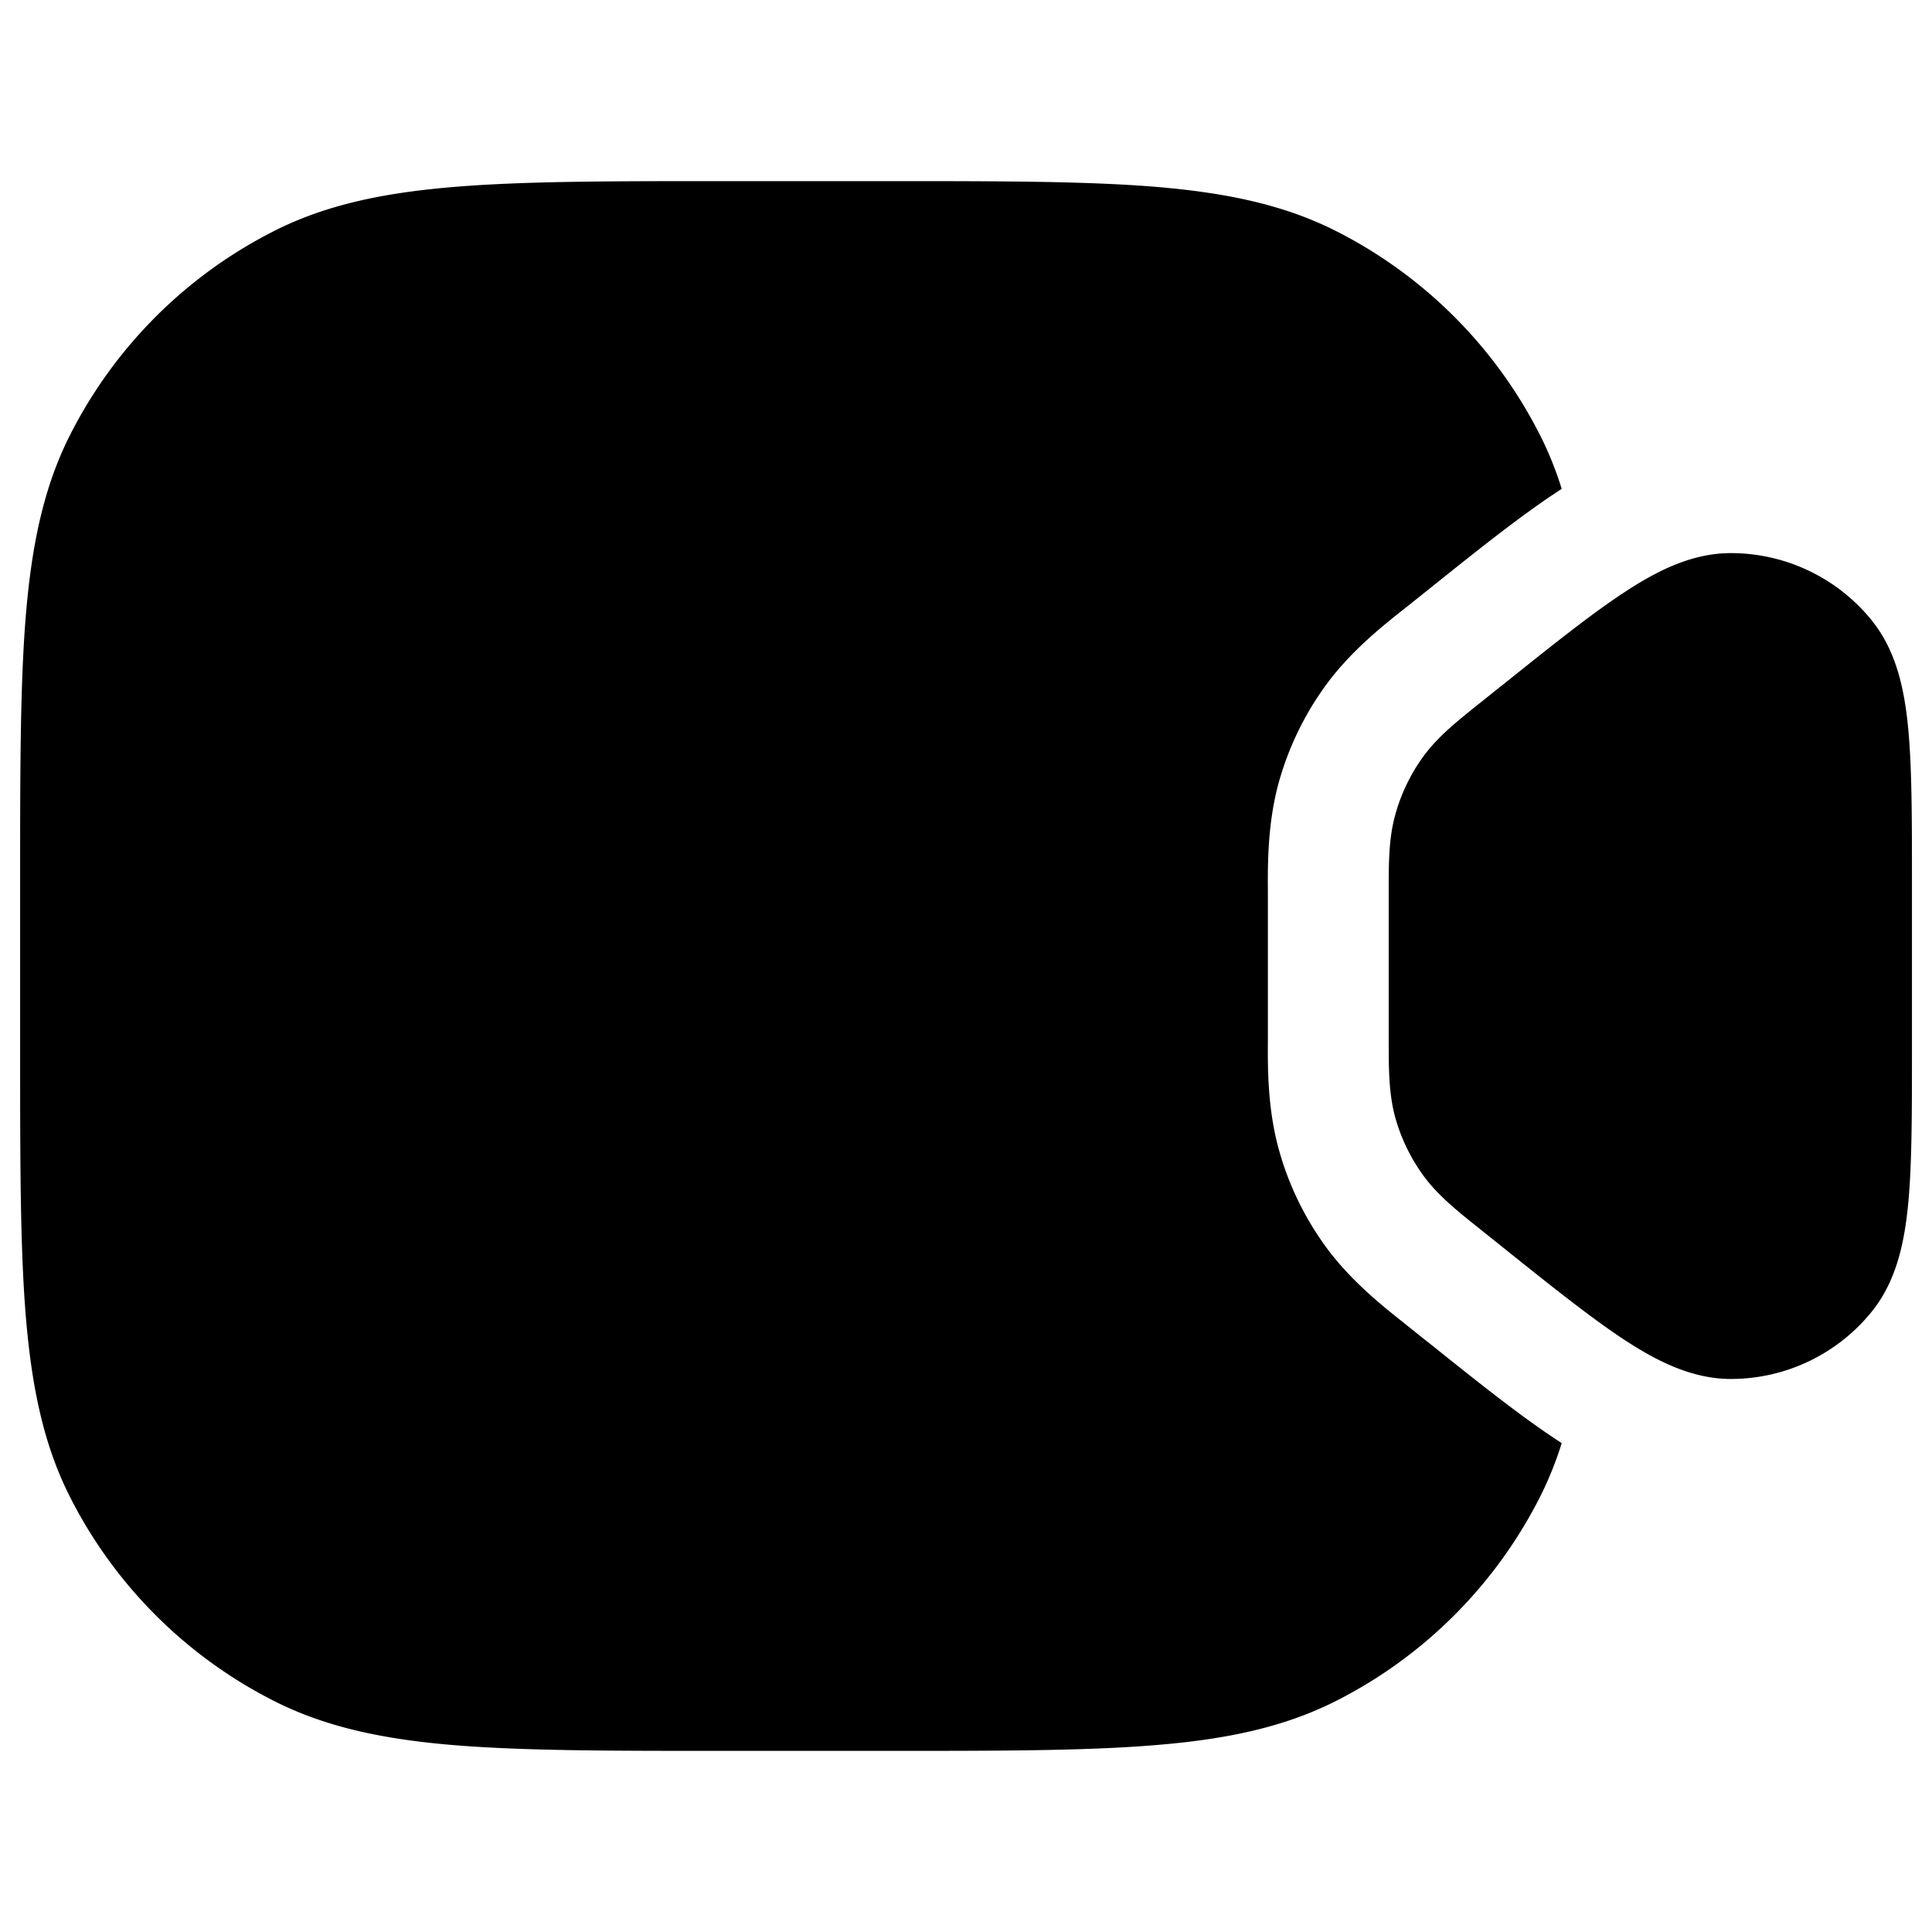 <svg xmlns="http://www.w3.org/2000/svg" width="24" height="24" fill="currentColor" viewBox="0 0 24 24">
  <path fill-rule="evenodd" d="M8.966 2.25H11.034c1.371 0 2.447 0 3.311.07.88.073 1.607.221 2.265.557a5.75 5.75 0 012.513 2.513c.112.219.203.445.277.683a8.386 8.386 0 00-.07.046c-.465.307-1.002.737-1.565 1.188l-.07.056-.2.16-.07.055c-.246.195-.653.517-.961.942-.264.364-.46.772-.58 1.205-.139.506-.136 1.025-.134 1.34V12.937c-.002.314-.005.832.135 1.338.119.433.315.841.579 1.205.308.425.715.747.961.942l.02.016.05.04.2.16.07.055c.563.451 1.1.881 1.565 1.188l.07.046a4.375 4.375 0 01-.277.683 5.75 5.75 0 01-2.513 2.513c-.658.336-1.385.485-2.265.556-.864.071-1.94.071-3.311.071H8.966c-1.371 0-2.447 0-3.311-.07-.88-.072-1.607-.221-2.265-.557A5.75 5.75 0 01.877 18.61C.54 17.952.393 17.225.32 16.345.25 15.481.25 14.405.25 13.034V10.966c0-1.371 0-2.447.07-3.311.073-.88.221-1.607.557-2.265A5.75 5.75 0 013.39 2.877c.658-.336 1.385-.484 2.265-.556.864-.071 1.94-.071 3.311-.071zM23.26 7.717a2.25 2.25 0 00-1.761-.846c-.495 0-.94.234-1.341.5-.406.268-.896.66-1.495 1.14l-.03.023-.2.16-.056.045c-.275.22-.518.413-.698.661a2.25 2.25 0 00-.347.723c-.082.296-.081.606-.081.958v1.838c0 .352 0 .662.08.958.072.26.19.505.348.723.18.248.423.442.698.661l.056.045.2.16.03.024c.599.48 1.089.871 1.495 1.14.401.265.846.499 1.34.5a2.25 2.25 0 001.762-.847c.308-.387.403-.88.447-1.359.044-.485.044-1.112.044-1.88V10.957c0-.767 0-1.395-.044-1.88-.044-.48-.139-.972-.447-1.359z"/>
</svg>
